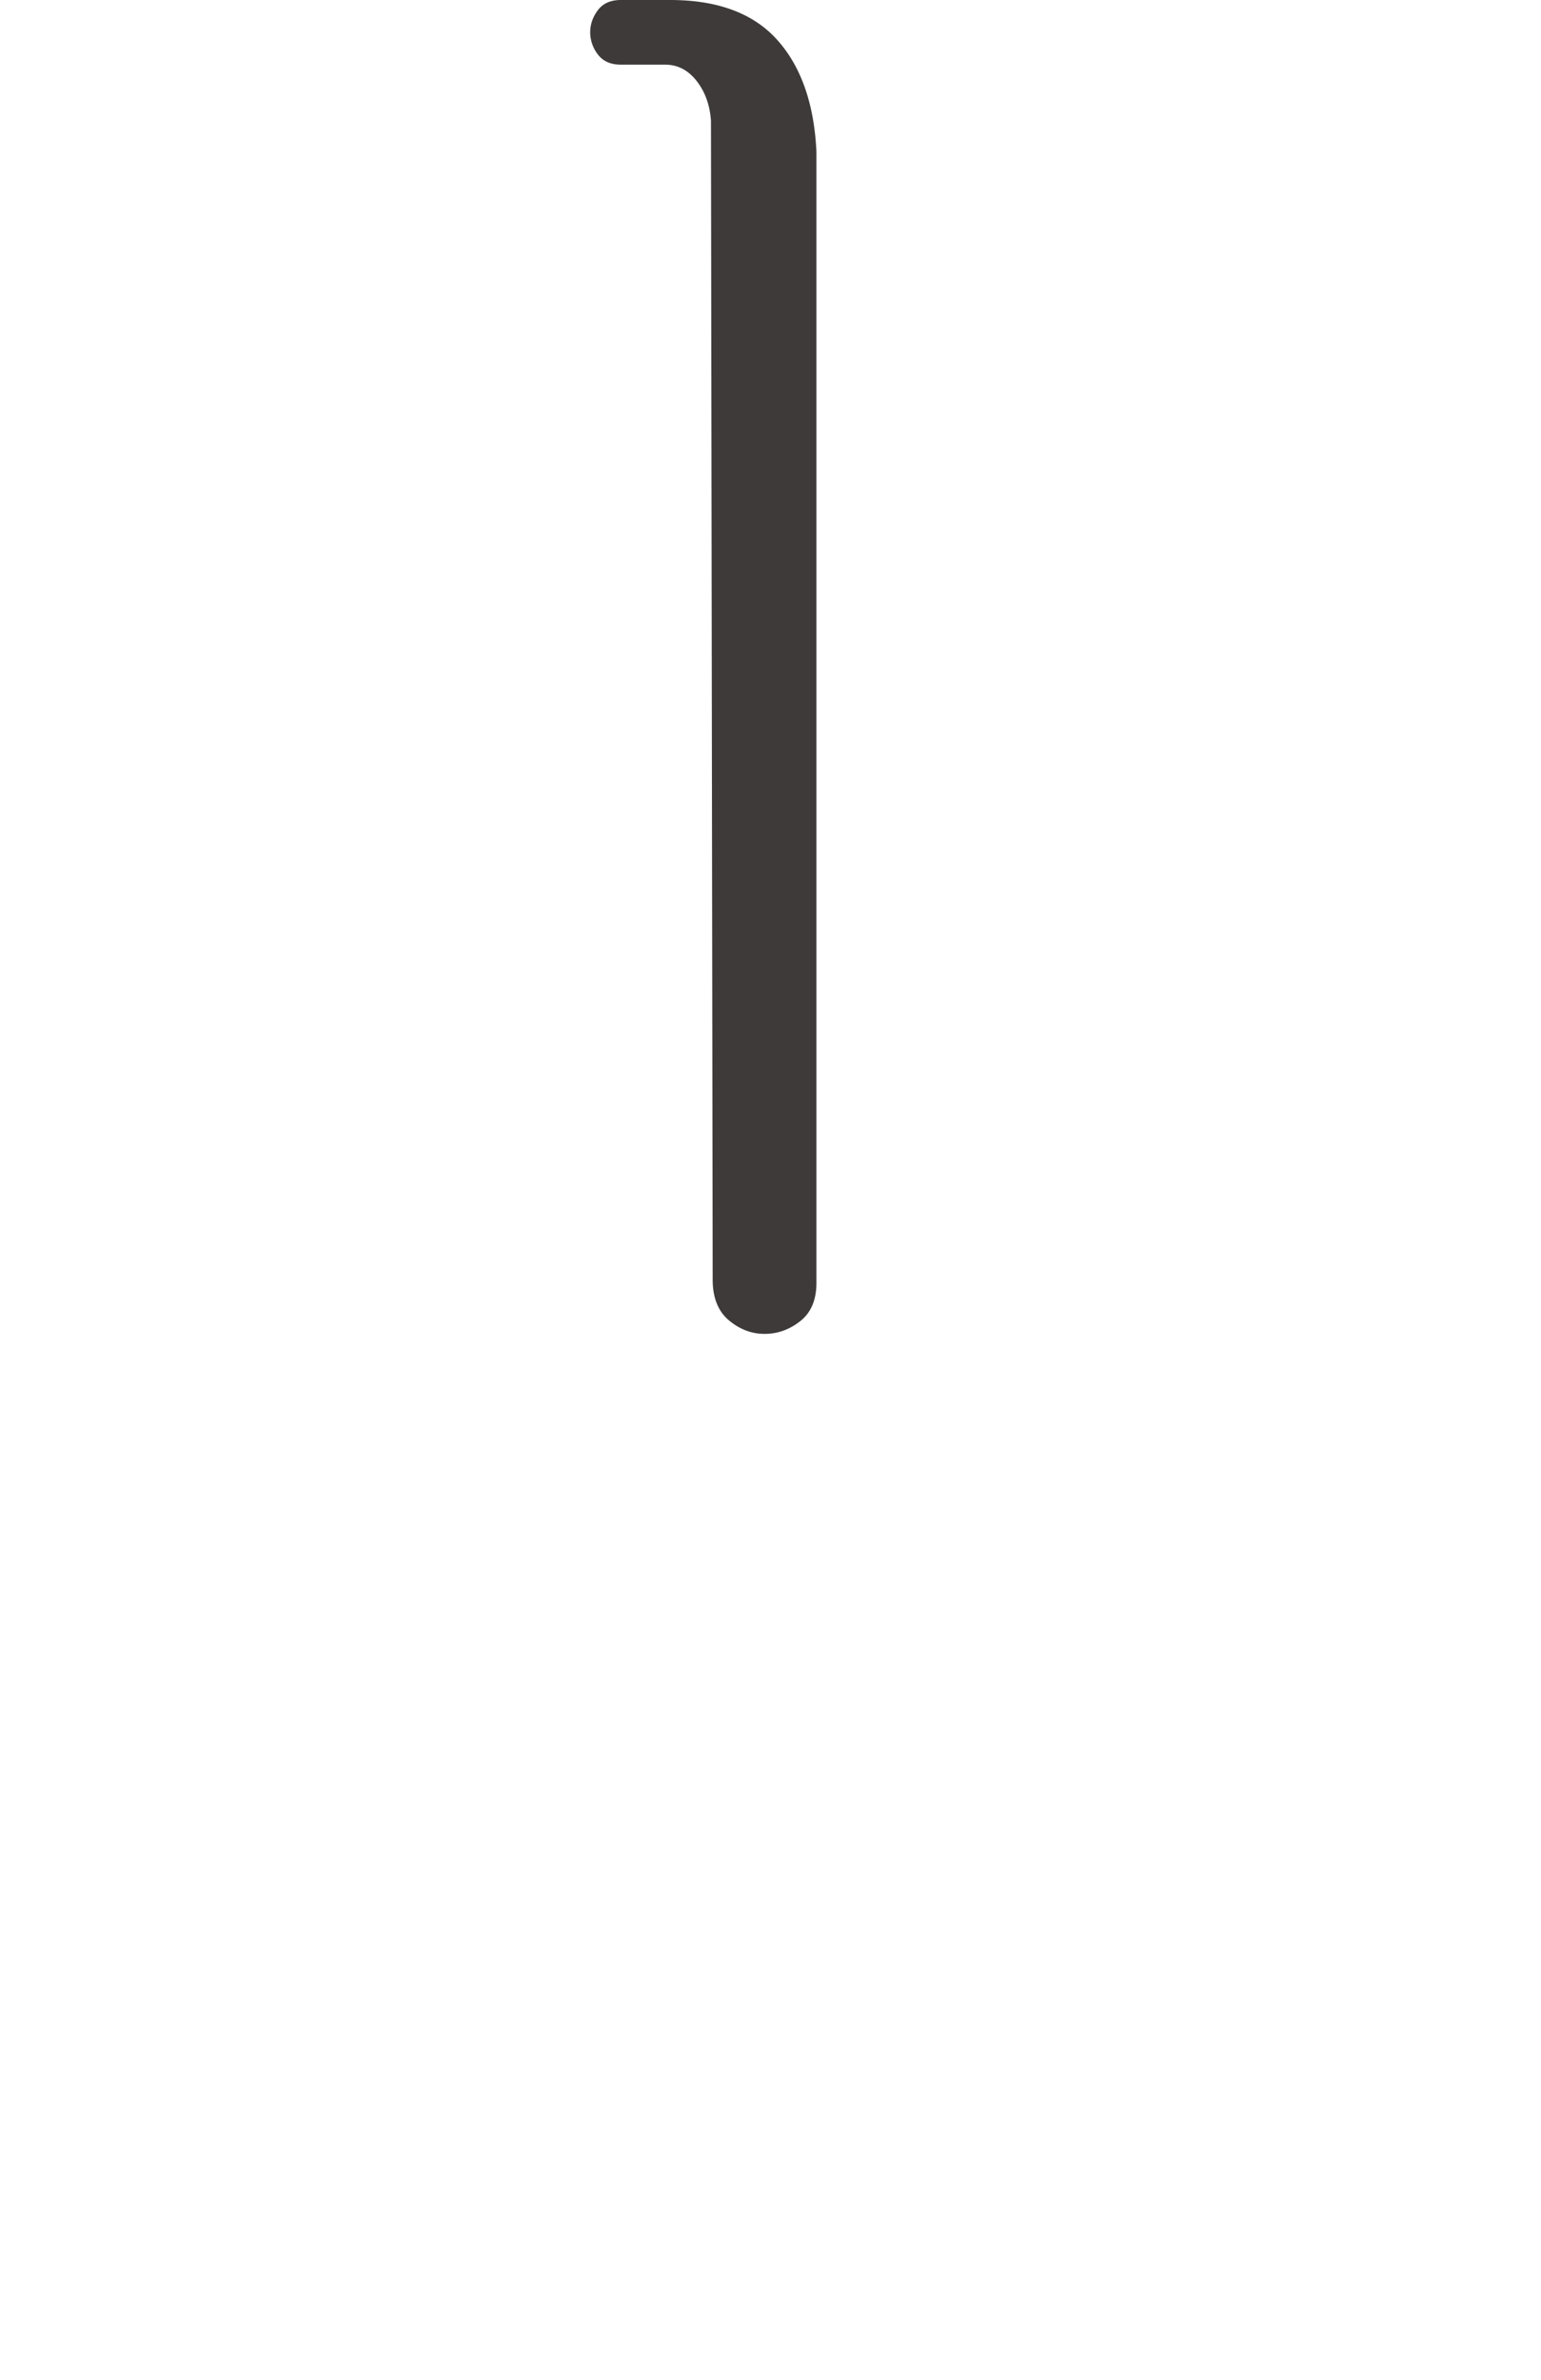 <svg xmlns="http://www.w3.org/2000/svg" width="18.12" height="27.98" viewBox="0 0 18.12 27.98"><path d="M9.6 15.08c0 .2-.063.35-.19.45-.127.1-.266.15-.42.15s-.293-.054-.42-.16c-.127-.107-.19-.267-.19-.48L8.36 1.42c-.013-.187-.07-.343-.17-.47S7.967.76 7.82.76H7.3c-.12 0-.21-.04-.27-.12a.426.426 0 01-.09-.26c0-.093.03-.18.09-.26.06-.08.15-.12.27-.12h.58c.56 0 .98.157 1.26.47s.433.75.46 1.31v13.3z" fill="#3e3a39"/></svg>